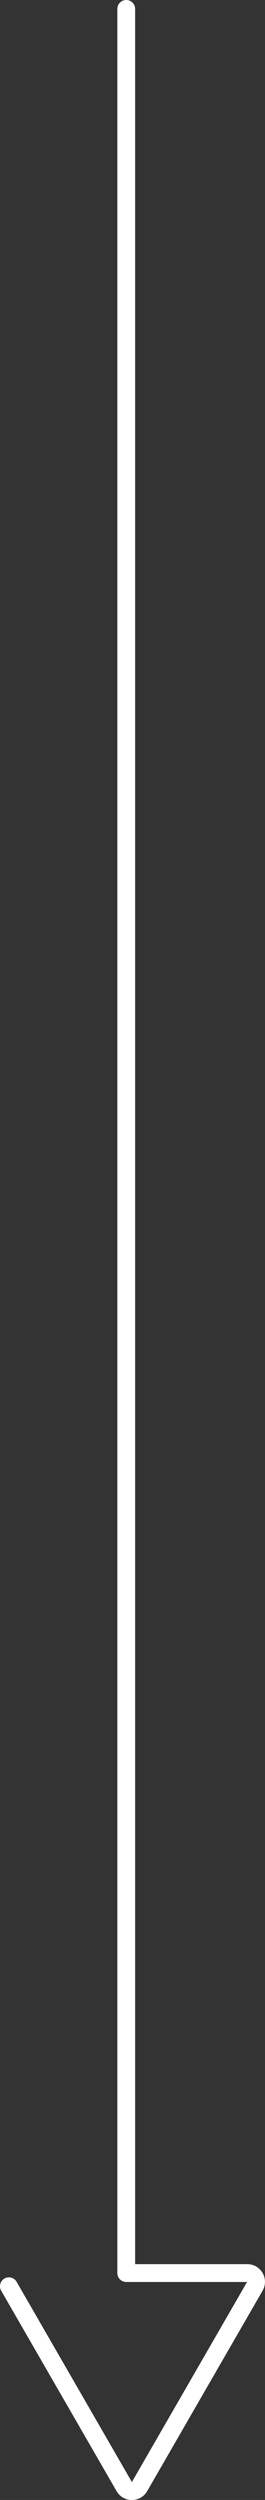 <?xml version="1.0" encoding="UTF-8"?><svg id="_レイヤー_2" xmlns="http://www.w3.org/2000/svg" viewBox="0 0 29.81 280.52"><rect x="0" y="0" width="29.81" height="280.52" fill="#333333" stroke="none"/><defs><style>.cls-1{fill:none;stroke:#fff;stroke-linecap:round;stroke-linejoin:round;stroke-width:2px;}</style></defs><g id="_コンテンツ"><path class="cls-1" d="m1,256.54l12.98,22.49c.38.66,1.33.66,1.71,0l12.98-22.49c.38-.66-.09-1.48-.85-1.48h-13.62V1"/></g></svg>